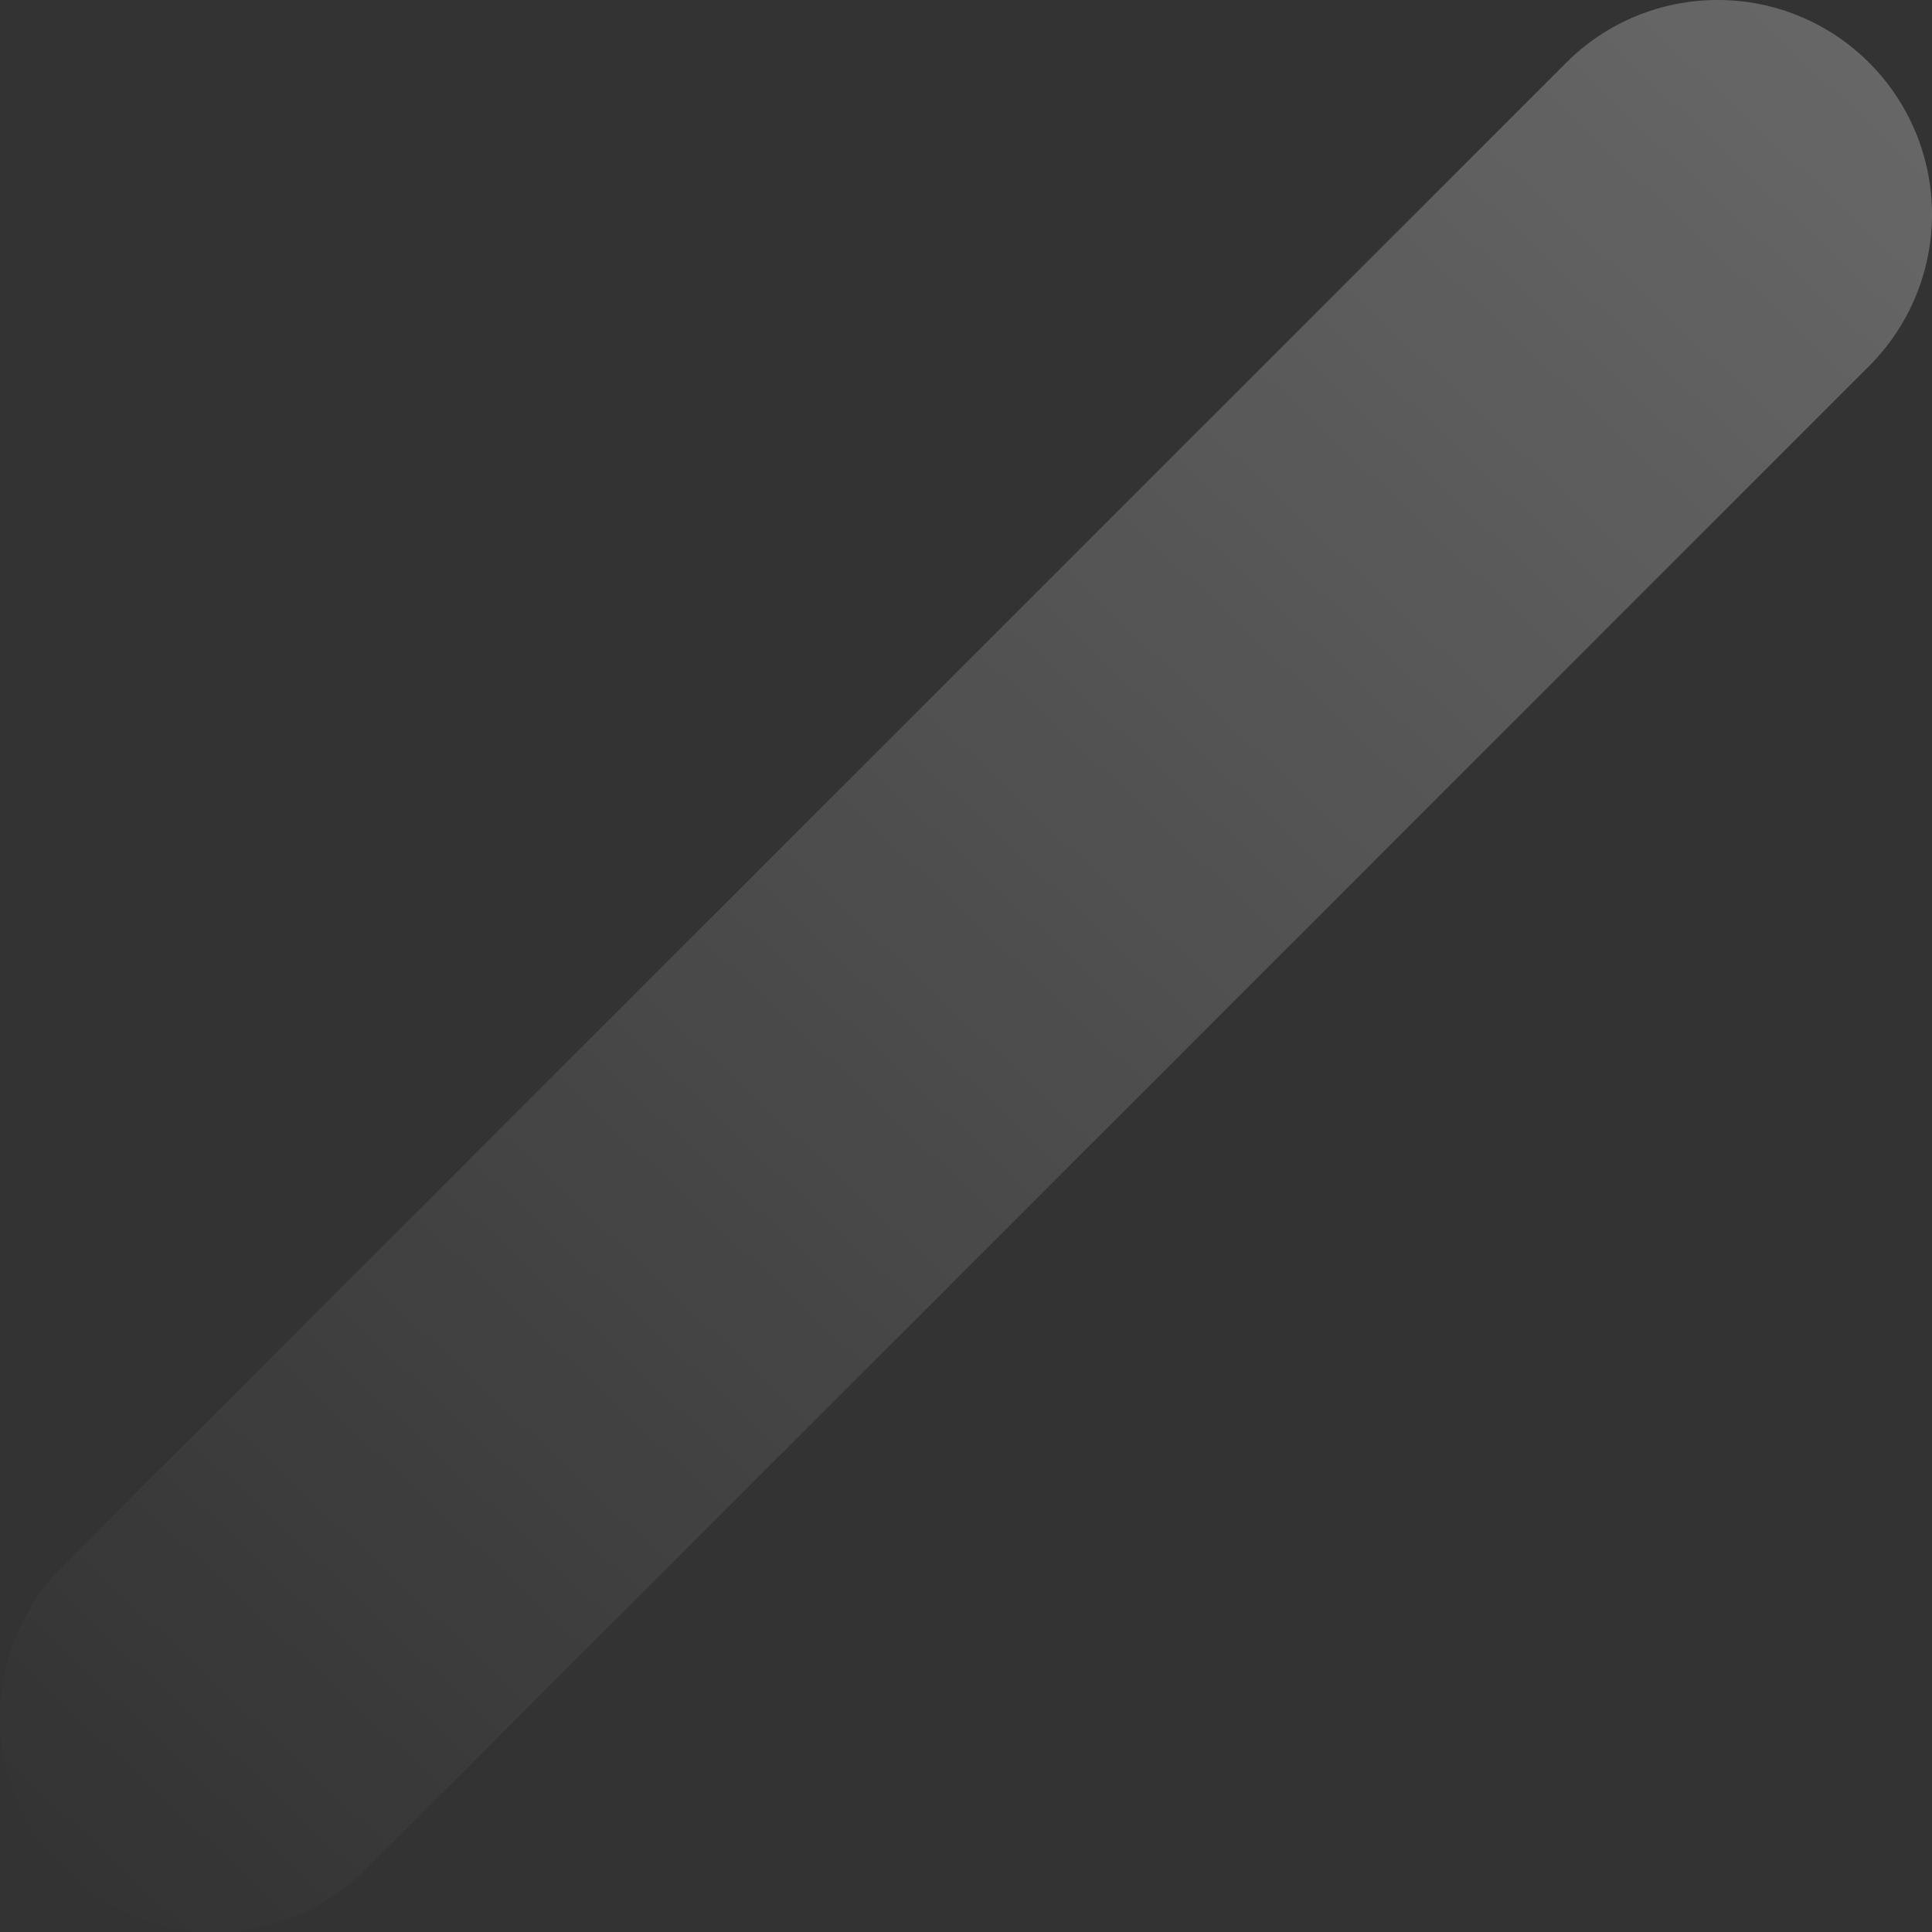 <?xml version="1.0" encoding="UTF-8"?> <svg xmlns="http://www.w3.org/2000/svg" width="526" height="526" viewBox="0 0 526 526" fill="none"><rect x="0" y="0" width="526" height="526" fill="#333333" stroke="none"/> <path opacity="0.3" d="M467.651 7.27944e-05C475.313 -0.009 482.902 1.496 489.98 4.43C497.058 7.364 503.487 11.668 508.896 17.095C514.318 22.514 518.62 28.948 521.555 36.03C524.489 43.111 526 50.702 526 58.368C526 66.034 524.489 73.624 521.555 80.706C518.62 87.788 514.318 94.222 508.896 99.641L99.65 508.904C88.703 519.85 73.855 526 58.374 526C42.892 526 28.044 519.85 17.097 508.904C6.15 497.958 1.15347e-07 483.111 0 467.631C-1.15347e-07 452.15 6.15 437.304 17.097 426.357L426.391 17.095C431.801 11.665 438.232 7.36 445.313 4.426C452.394 1.492 459.986 -0.012 467.651 7.27944e-05Z" fill="url(#paint0_linear_154_439)"></path> <defs> <linearGradient id="paint0_linear_154_439" x1="589.129" y1="-84.37" x2="21.668" y2="520.14" gradientUnits="userSpaceOnUse"> <stop stop-color="white"></stop> <stop offset="1" stop-color="white" stop-opacity="0"></stop> </linearGradient> </defs> </svg> 